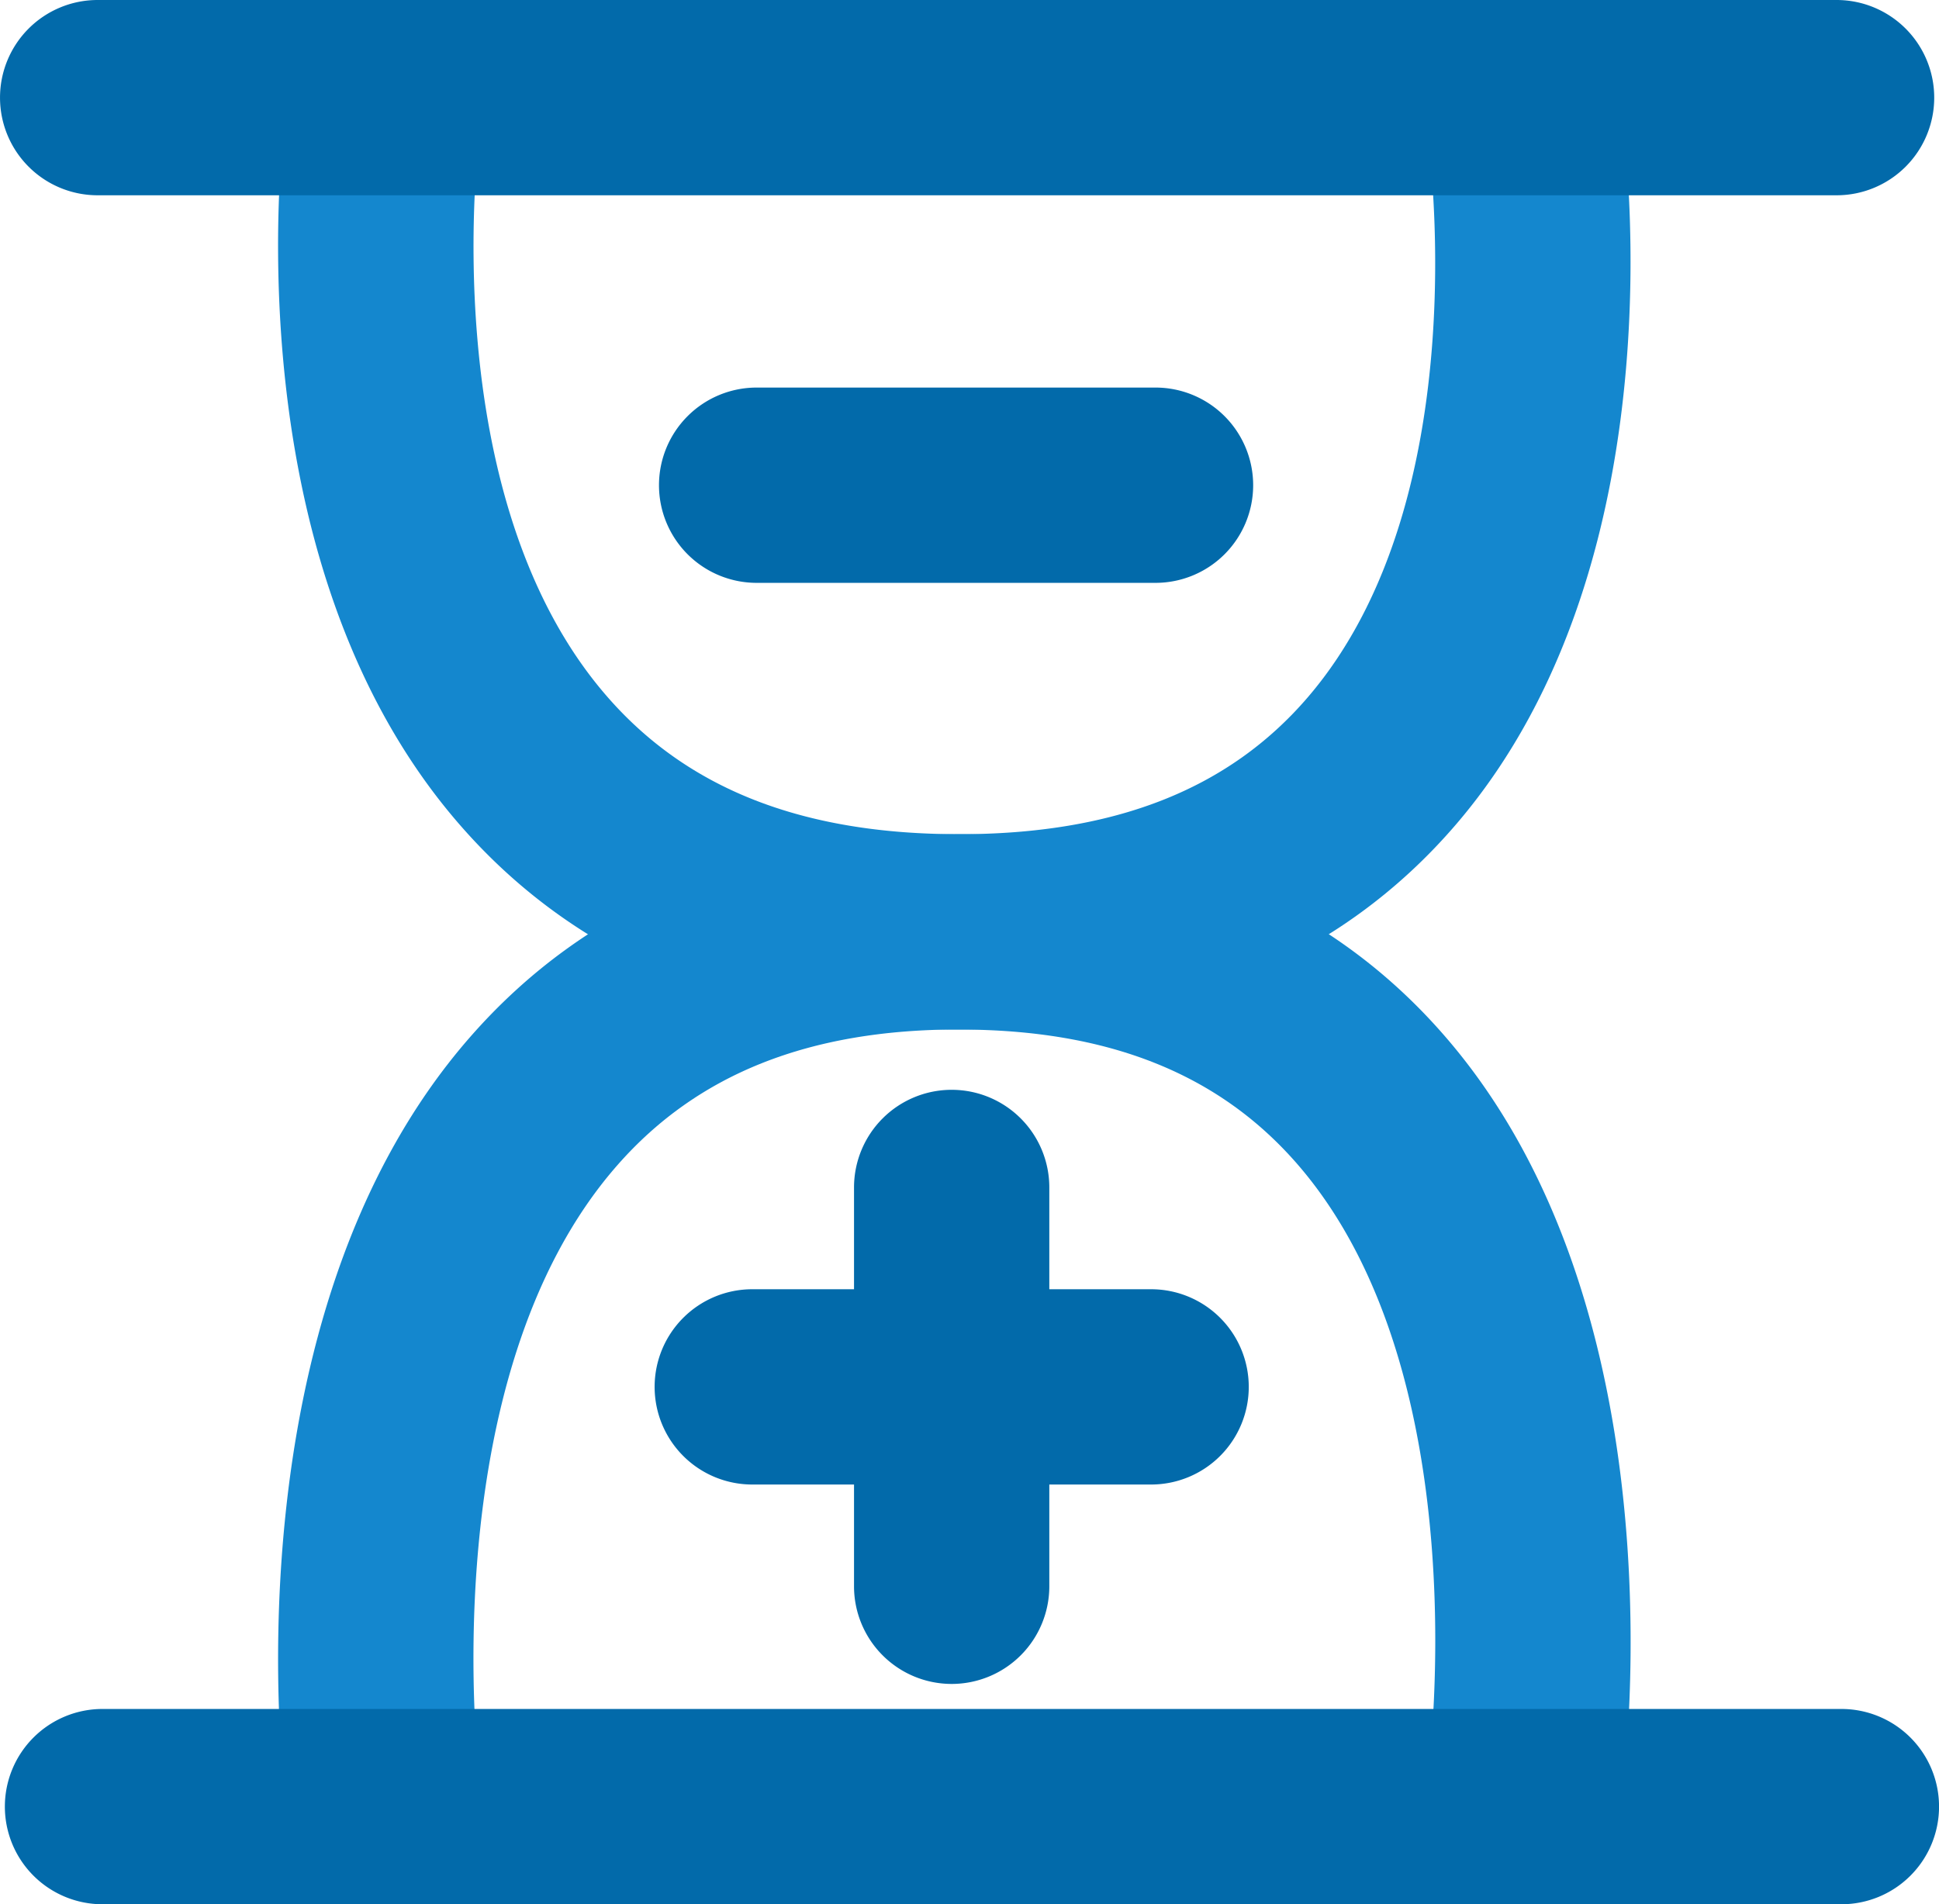 <svg id="Component_17_1" data-name="Component 17 – 1" xmlns="http://www.w3.org/2000/svg" width="92" height="90.356" viewBox="0 0 92 90.356">
  <g id="Group_1330" data-name="Group 1330" transform="translate(13.195 0.924)">
    <path id="Path_15857" data-name="Path 15857" d="M-643.828-276.169a4.629,4.629,0,0,1-4.583-4.011c-.127-.943-2.979-23.233,8.705-36.6,5.59-6.393,13.4-9.635,23.2-9.635,7.385,0,12.8-2.124,16.552-6.494,8.2-9.544,5.693-26.657,5.666-26.83a4.638,4.638,0,0,1,3.871-5.283,4.634,4.634,0,0,1,5.285,3.859c.135.869,3.2,21.439-7.761,34.254-5.541,6.476-13.486,9.759-23.613,9.759-7.1,0-12.407,2.109-16.21,6.447-8.918,10.17-6.542,29.1-6.516,29.289a4.637,4.637,0,0,1-3.981,5.2A4.678,4.678,0,0,1-643.828-276.169Z" transform="translate(648.807 365.074)" fill="#1487ce"/>
  </g>
  <g id="Group_1331" data-name="Group 1331" transform="translate(13.197 0.919)">
    <path id="Path_15858" data-name="Path 15858" d="M-589.7-276.165a4.7,4.7,0,0,1-.682-.051,4.631,4.631,0,0,1-3.907-5.259c.027-.183,2.645-19.118-6.141-29.266-3.733-4.311-8.99-6.406-16.073-6.406-10.126,0-18.106-3.282-23.72-9.756-11.1-12.795-8.309-33.33-8.185-34.2a4.633,4.633,0,0,1,5.242-3.931,4.631,4.631,0,0,1,3.931,5.235c-.035.251-2.276,17.3,6.034,26.847,3.827,4.4,9.289,6.536,16.7,6.536,9.81,0,17.584,3.243,23.1,9.639,11.554,13.384,8.414,35.708,8.275,36.652A4.636,4.636,0,0,1-589.7-276.165Z" transform="translate(648.806 365.079)" fill="#1487ce"/>
  </g>
  <g id="Group_1332" data-name="Group 1332" transform="translate(45.161 50.723)">
    <path id="Path_15859" data-name="Path 15859" d="M-621.2-322.078" transform="translate(621.196 322.078)" fill="none" stroke="#0075be" stroke-linecap="round" stroke-miterlimit="10" stroke-width="8"/>
  </g>
  <g id="Group_1333" data-name="Group 1333" transform="translate(31.267 18.39)">
    <path id="Path_15860" data-name="Path 15860" d="M-609.634-340.728h-18.925a4.633,4.633,0,0,1-4.633-4.633,4.633,4.633,0,0,1,4.633-4.633h18.925A4.633,4.633,0,0,1-605-345.361,4.633,4.633,0,0,1-609.634-340.728Z" transform="translate(633.192 349.994)" fill="#026aaa"/>
  </g>
  <g id="Group_1334" data-name="Group 1334" transform="translate(31.06 61.174)">
    <path id="Path_15861" data-name="Path 15861" d="M-609.814-303.789h-18.924a4.633,4.633,0,0,1-4.633-4.633,4.633,4.633,0,0,1,4.633-4.633h18.924a4.633,4.633,0,0,1,4.633,4.633A4.633,4.633,0,0,1-609.814-303.789Z" transform="translate(633.371 313.055)" fill="#026aaa"/>
  </g>
  <g id="Group_1335" data-name="Group 1335" transform="translate(40.521 51.711)">
    <path id="Path_15862" data-name="Path 15862" d="M-620.569-293.034a4.634,4.634,0,0,1-4.633-4.633v-18.925a4.634,4.634,0,0,1,4.633-4.633,4.633,4.633,0,0,1,4.633,4.633v18.925A4.633,4.633,0,0,1-620.569-293.034Z" transform="translate(625.202 321.225)" fill="#026aaa"/>
  </g>
  <g id="Group_1336" data-name="Group 1336">
    <line id="Line_18" data-name="Line 18" x2="69.766" transform="translate(10.425 4.633)" fill="#00599c" stroke="#026aaa" stroke-width="1"/>
    <path id="Path_15863" data-name="Path 15863" d="M-573.058-356.606h-82.51a4.632,4.632,0,0,1-4.631-4.633,4.632,4.632,0,0,1,4.631-4.633h82.51a4.632,4.632,0,0,1,4.631,4.633A4.632,4.632,0,0,1-573.058-356.606Z" transform="translate(660.2 365.872)" fill="#026aaa"/>
  </g>
  <g id="Group_1337" data-name="Group 1337" transform="translate(0.228 81.09)">
    <line id="Line_19" data-name="Line 19" x2="69.766" transform="translate(10.424 4.632)" fill="#00599c" stroke="#026aaa" stroke-width="1"/>
    <path id="Path_15864" data-name="Path 15864" d="M-572.863-286.593h-82.509A4.632,4.632,0,0,1-660-291.226a4.632,4.632,0,0,1,4.631-4.633h82.509a4.632,4.632,0,0,1,4.631,4.633A4.632,4.632,0,0,1-572.863-286.593Z" transform="translate(660.003 295.859)" fill="#026aaa"/>
  </g>
</svg>
